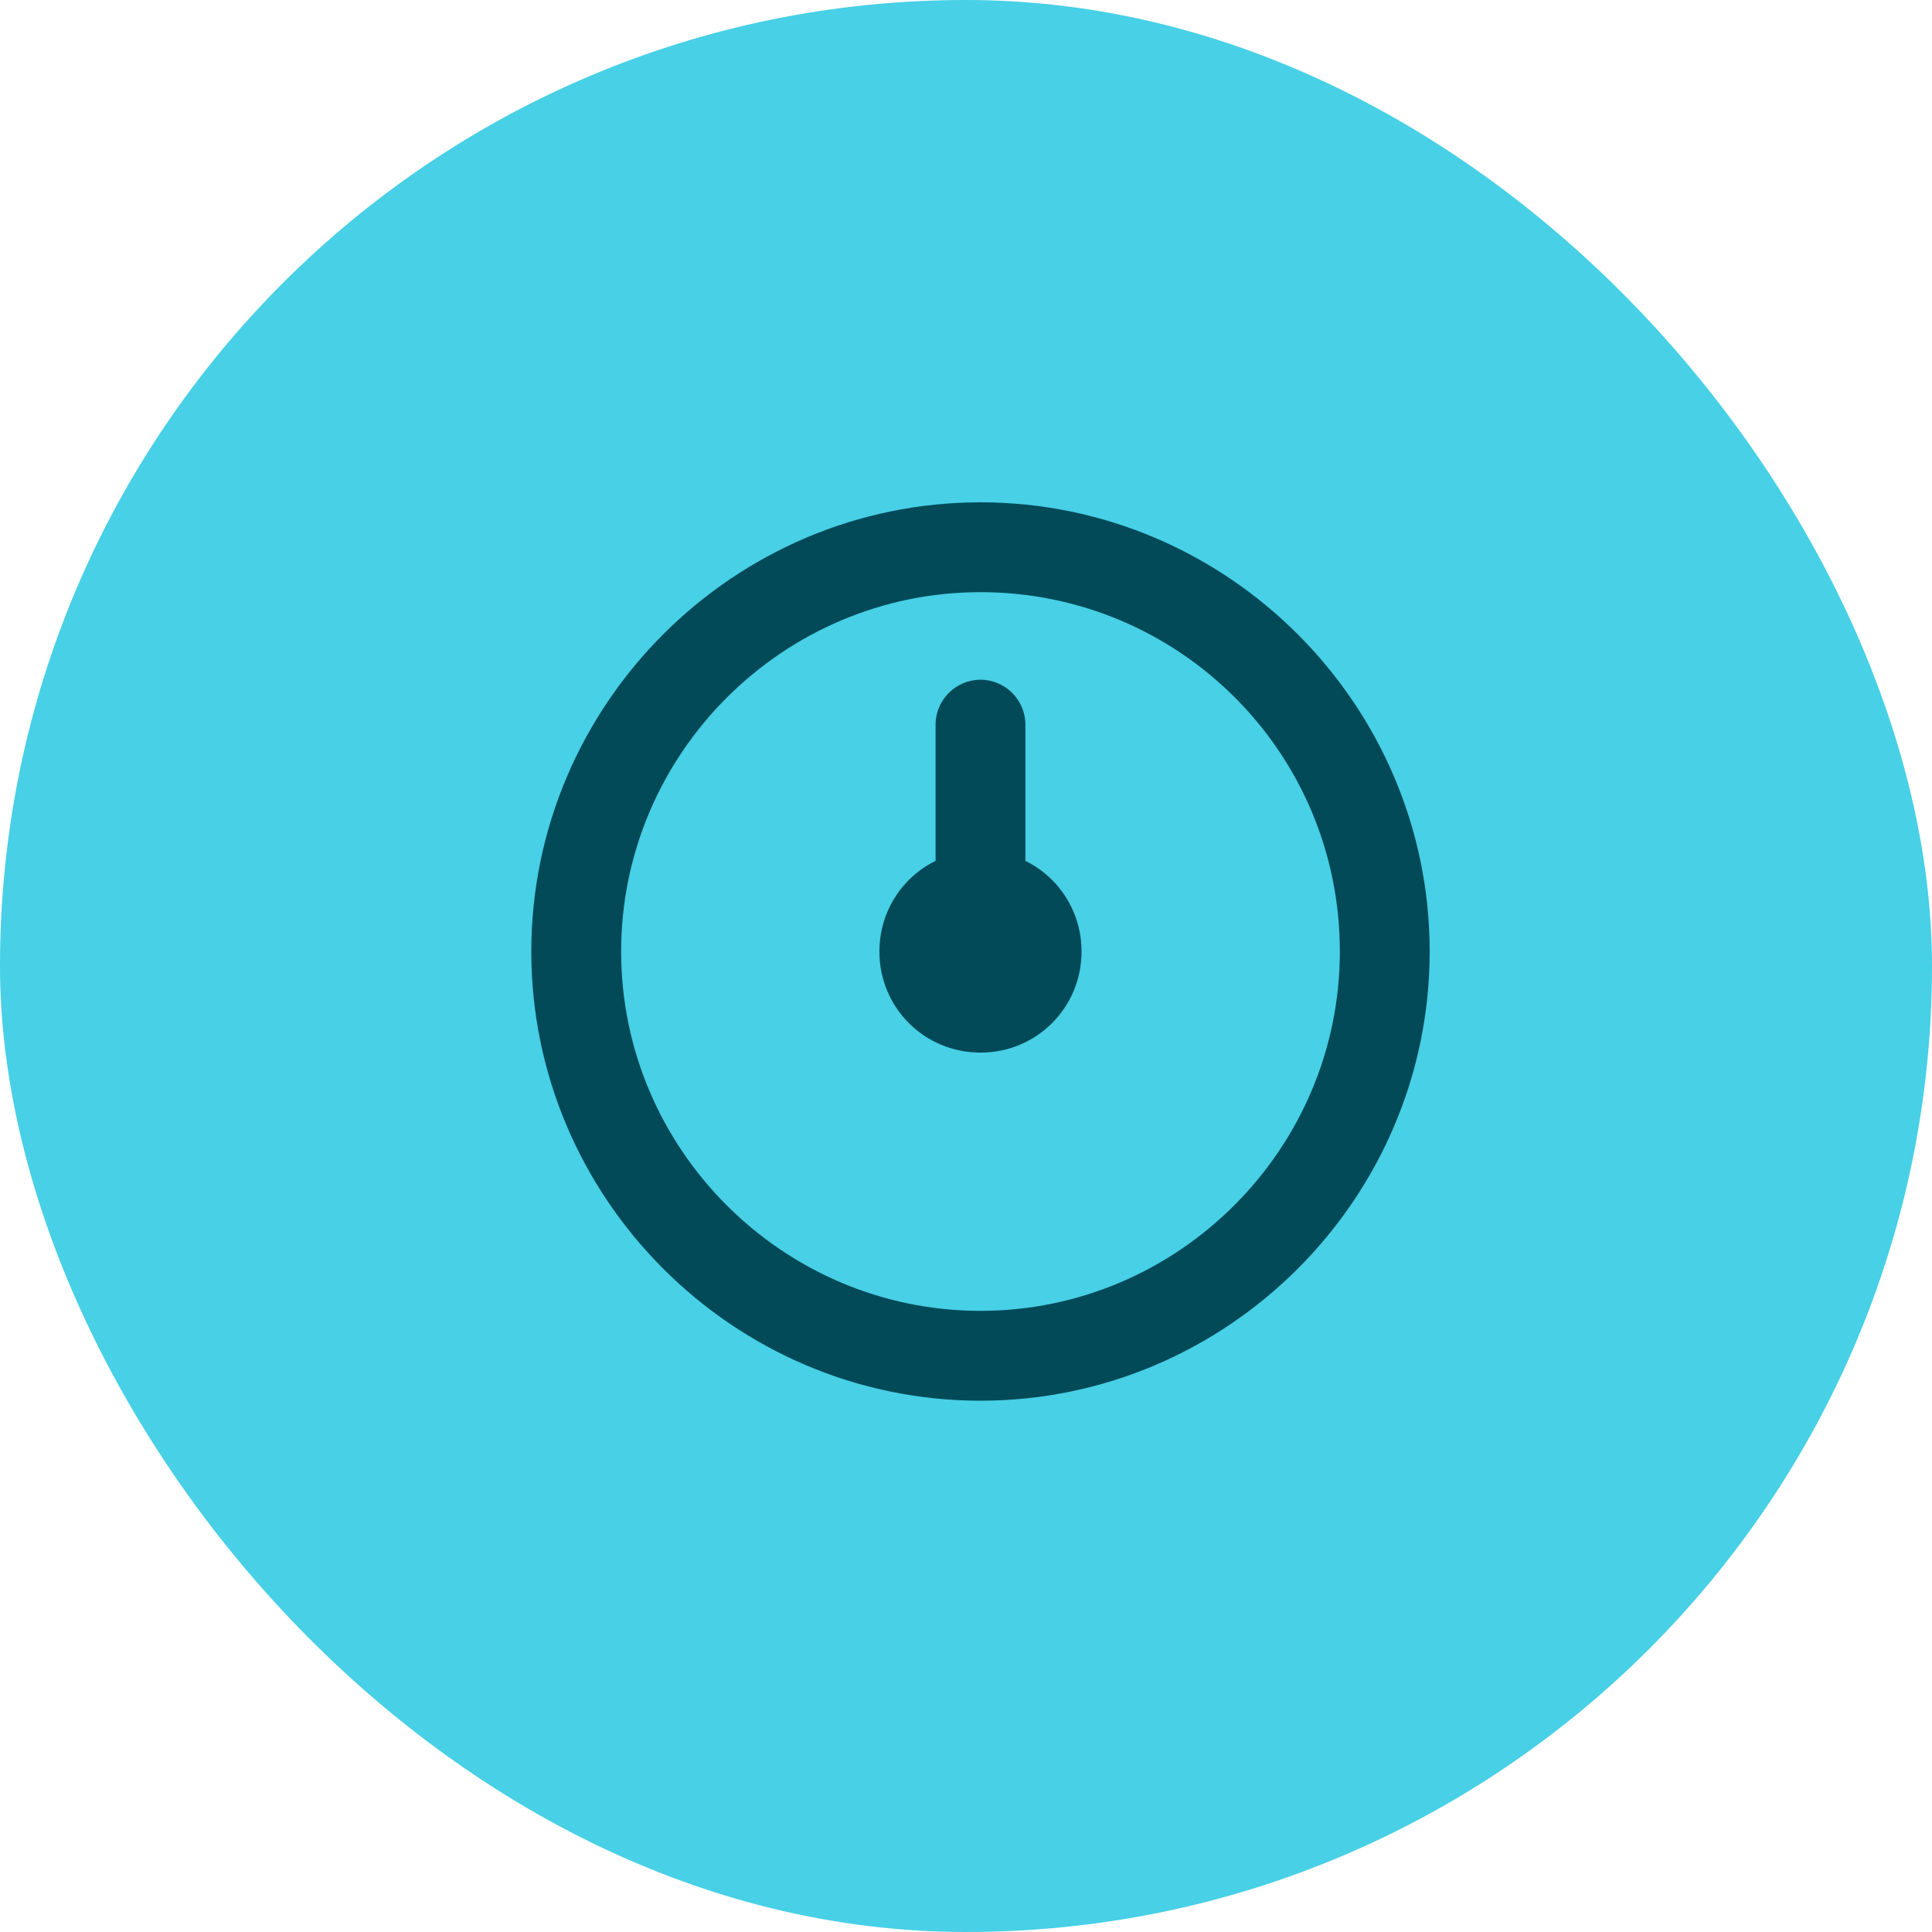 <svg width="40" height="40" viewBox="0 0 40 40" fill="none" xmlns="http://www.w3.org/2000/svg">
<rect width="40" height="40" rx="20" fill="#47D0E6"/>
<path d="M20.3 29C15.185 29 11 24.815 11 19.7C11 14.585 15.185 10.4 20.3 10.4C25.415 10.4 29.6 14.585 29.6 19.7C29.6 24.815 25.415 29 20.3 29ZM20.3 12.26C16.208 12.26 12.86 15.608 12.86 19.7C12.86 23.792 16.208 27.14 20.3 27.14C24.392 27.14 27.74 23.792 27.74 19.7C27.74 15.562 24.392 12.26 20.3 12.26Z" fill="#034A59"/>
<path d="M20.3 20.63C19.789 20.63 19.37 20.212 19.37 19.7V15.004C19.37 14.492 19.789 14.073 20.3 14.073C20.812 14.073 21.23 14.492 21.23 15.004V19.7C21.23 20.212 20.812 20.63 20.3 20.63Z" fill="#034A59"/>
<path d="M20.3 21.793C19.137 21.793 18.207 20.863 18.207 19.7C18.207 18.538 19.137 17.608 20.3 17.608C21.462 17.608 22.392 18.538 22.392 19.7C22.392 20.863 21.462 21.793 20.3 21.793Z" fill="#034A59"/>
</svg>
